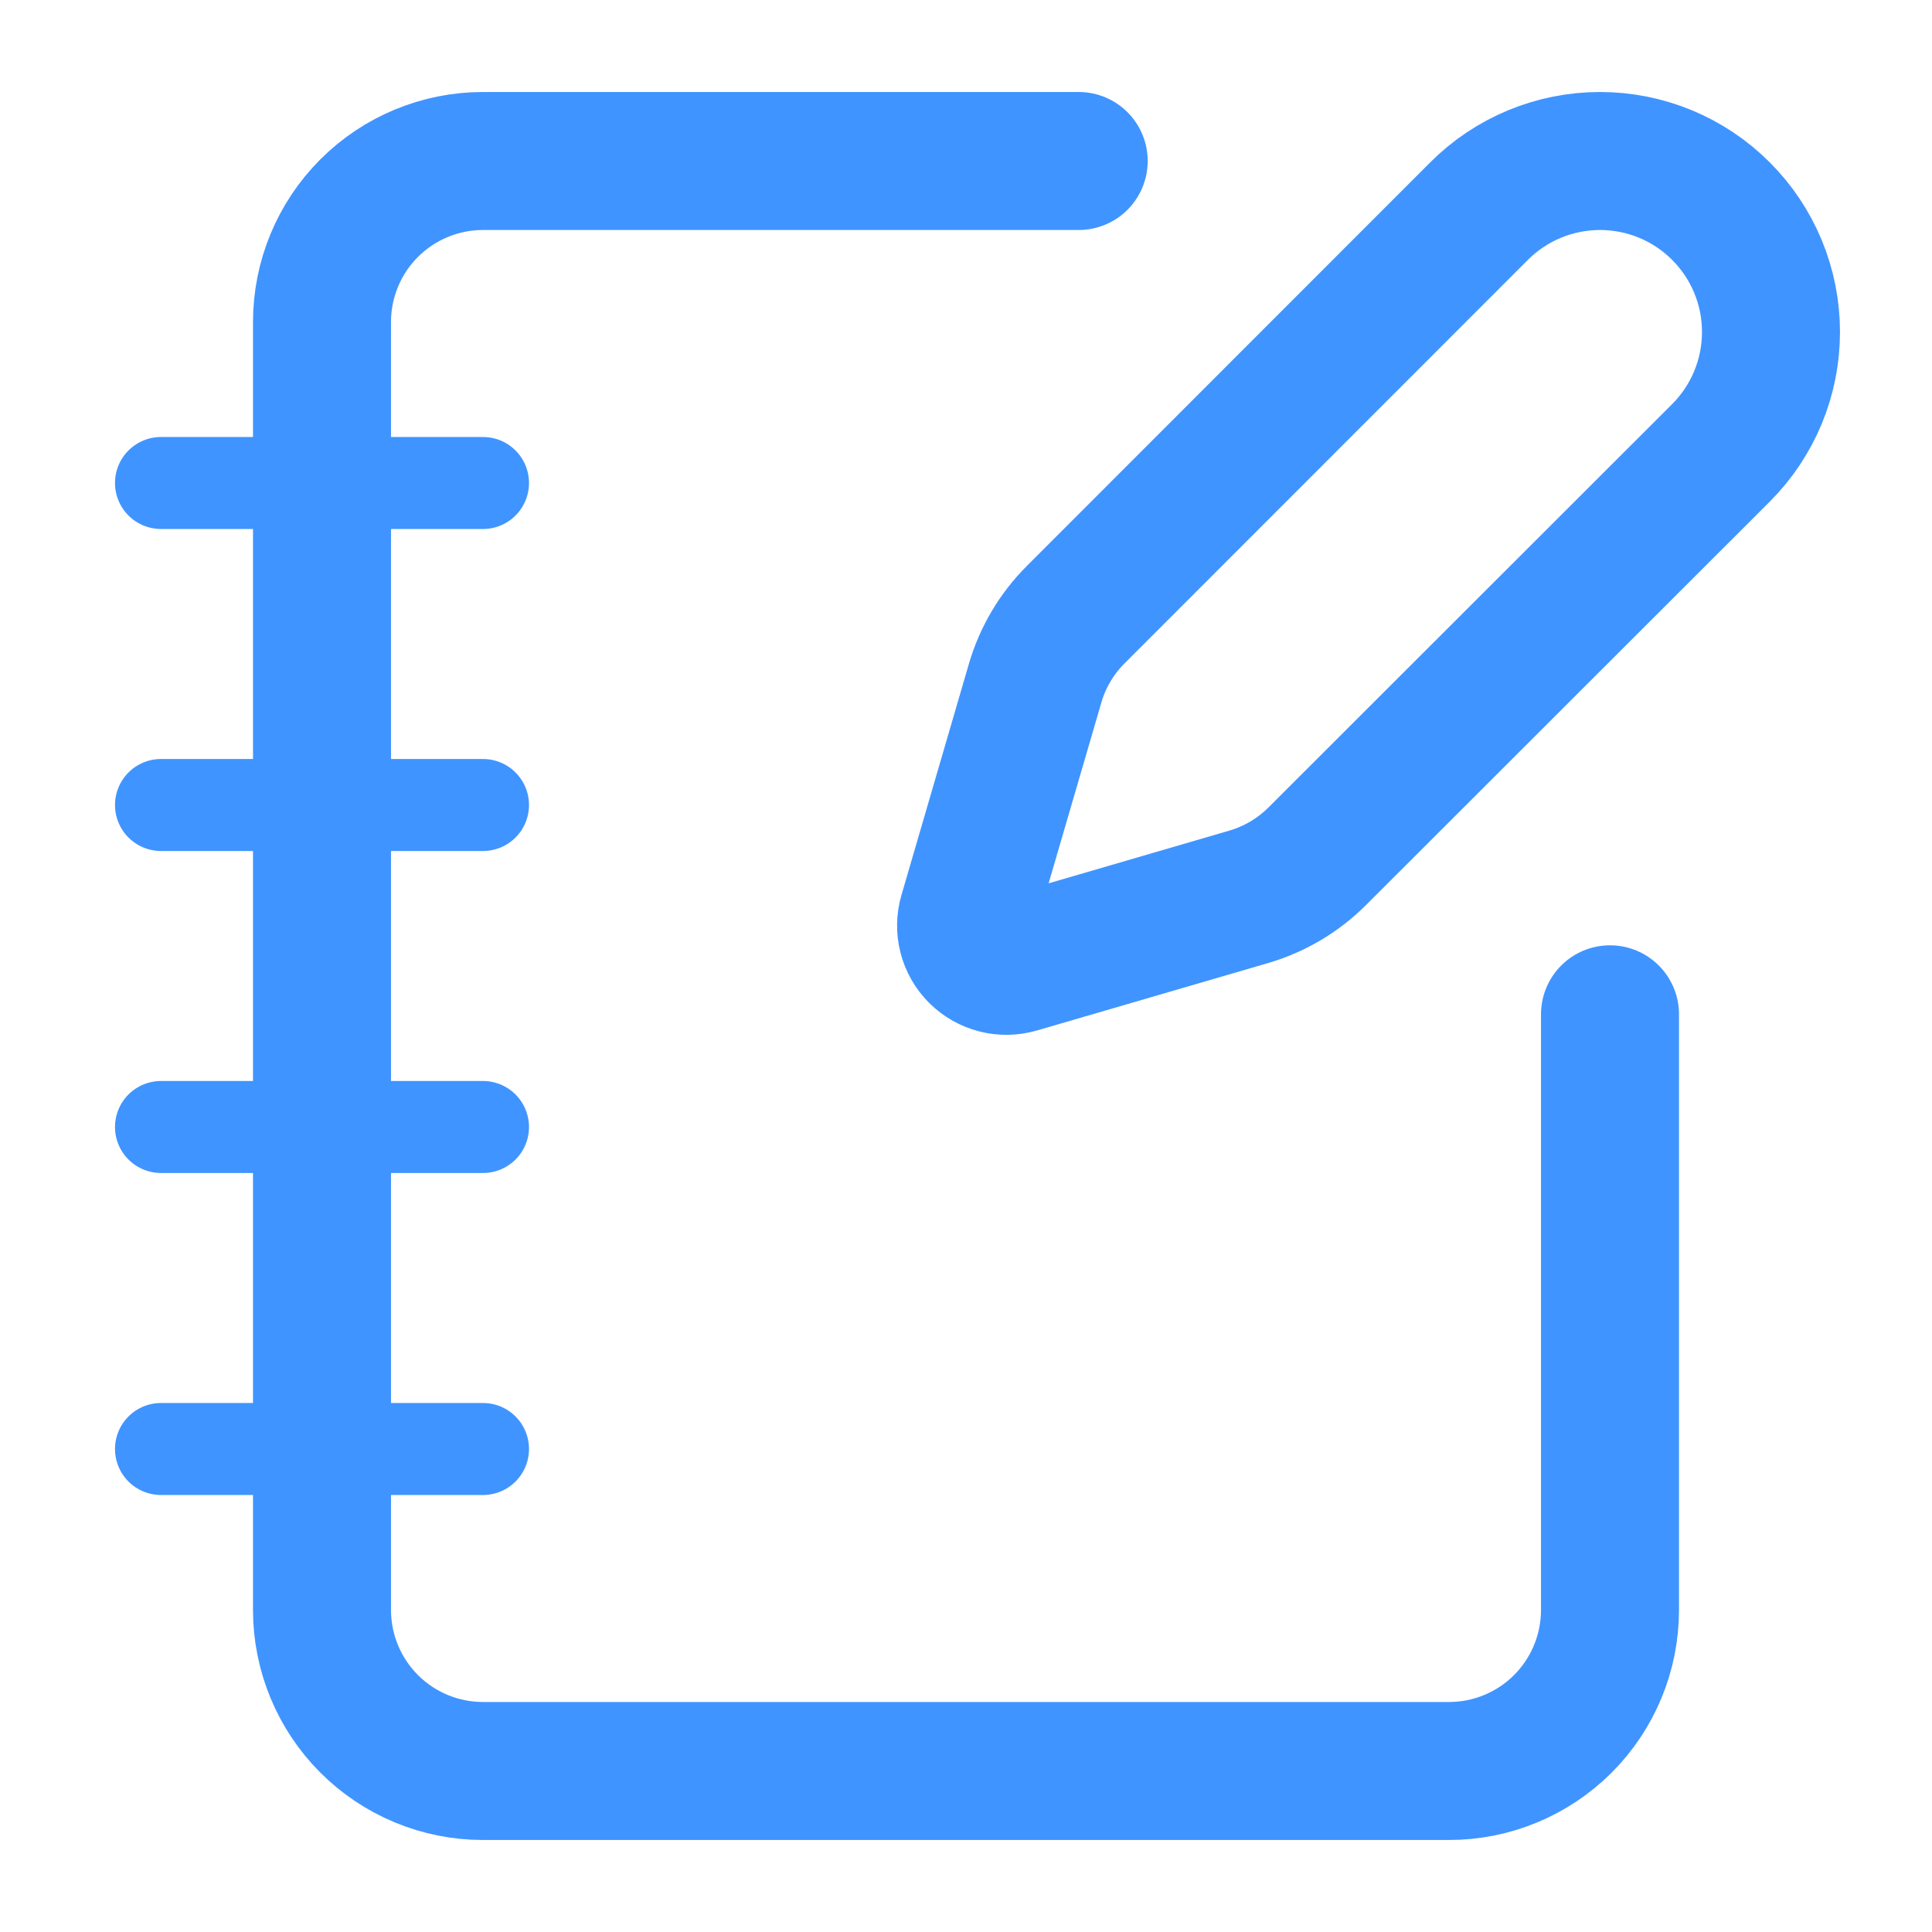 <svg width="42" height="42" viewBox="0 0 42 42" fill="none" xmlns="http://www.w3.org/2000/svg">
<path d="M23.45 3.5H10.5C9.572 3.5 8.681 3.869 8.025 4.525C7.369 5.181 7 6.072 7 7V35C7 35.928 7.369 36.819 8.025 37.475C8.681 38.131 9.572 38.5 10.5 38.5H31.5C32.428 38.5 33.319 38.131 33.975 37.475C34.631 36.819 35 35.928 35 35V22.05" stroke="#4094FF" stroke-width="3" stroke-linecap="round" stroke-linejoin="round"/>
<path d="M3.5 10.5H10.5" stroke="#4094FF" stroke-width="2" stroke-linecap="round" stroke-linejoin="round"/>
<path d="M3.5 17.5H10.5" stroke="#4094FF" stroke-width="2" stroke-linecap="round" stroke-linejoin="round"/>
<path d="M3.5 24.5H10.5" stroke="#4094FF" stroke-width="2" stroke-linecap="round" stroke-linejoin="round"/>
<path d="M3.5 31.5H10.5" stroke="#4094FF" stroke-width="2" stroke-linecap="round" stroke-linejoin="round"/>
<path d="M37.411 9.846C38.109 9.148 38.5 8.203 38.5 7.217C38.5 6.231 38.109 5.286 37.411 4.589C36.714 3.891 35.769 3.5 34.783 3.5C33.797 3.5 32.852 3.891 32.154 4.589L23.387 13.36C22.971 13.775 22.666 14.289 22.502 14.854L21.037 19.877C20.993 20.027 20.99 20.187 21.029 20.339C21.068 20.491 21.147 20.629 21.258 20.74C21.369 20.851 21.508 20.93 21.66 20.969C21.811 21.008 21.971 21.005 22.122 20.962L27.144 19.497C27.709 19.332 28.223 19.027 28.639 18.611L37.411 9.846Z" stroke="#4094FF" stroke-width="3" stroke-linecap="round" stroke-linejoin="round"/>
</svg>
